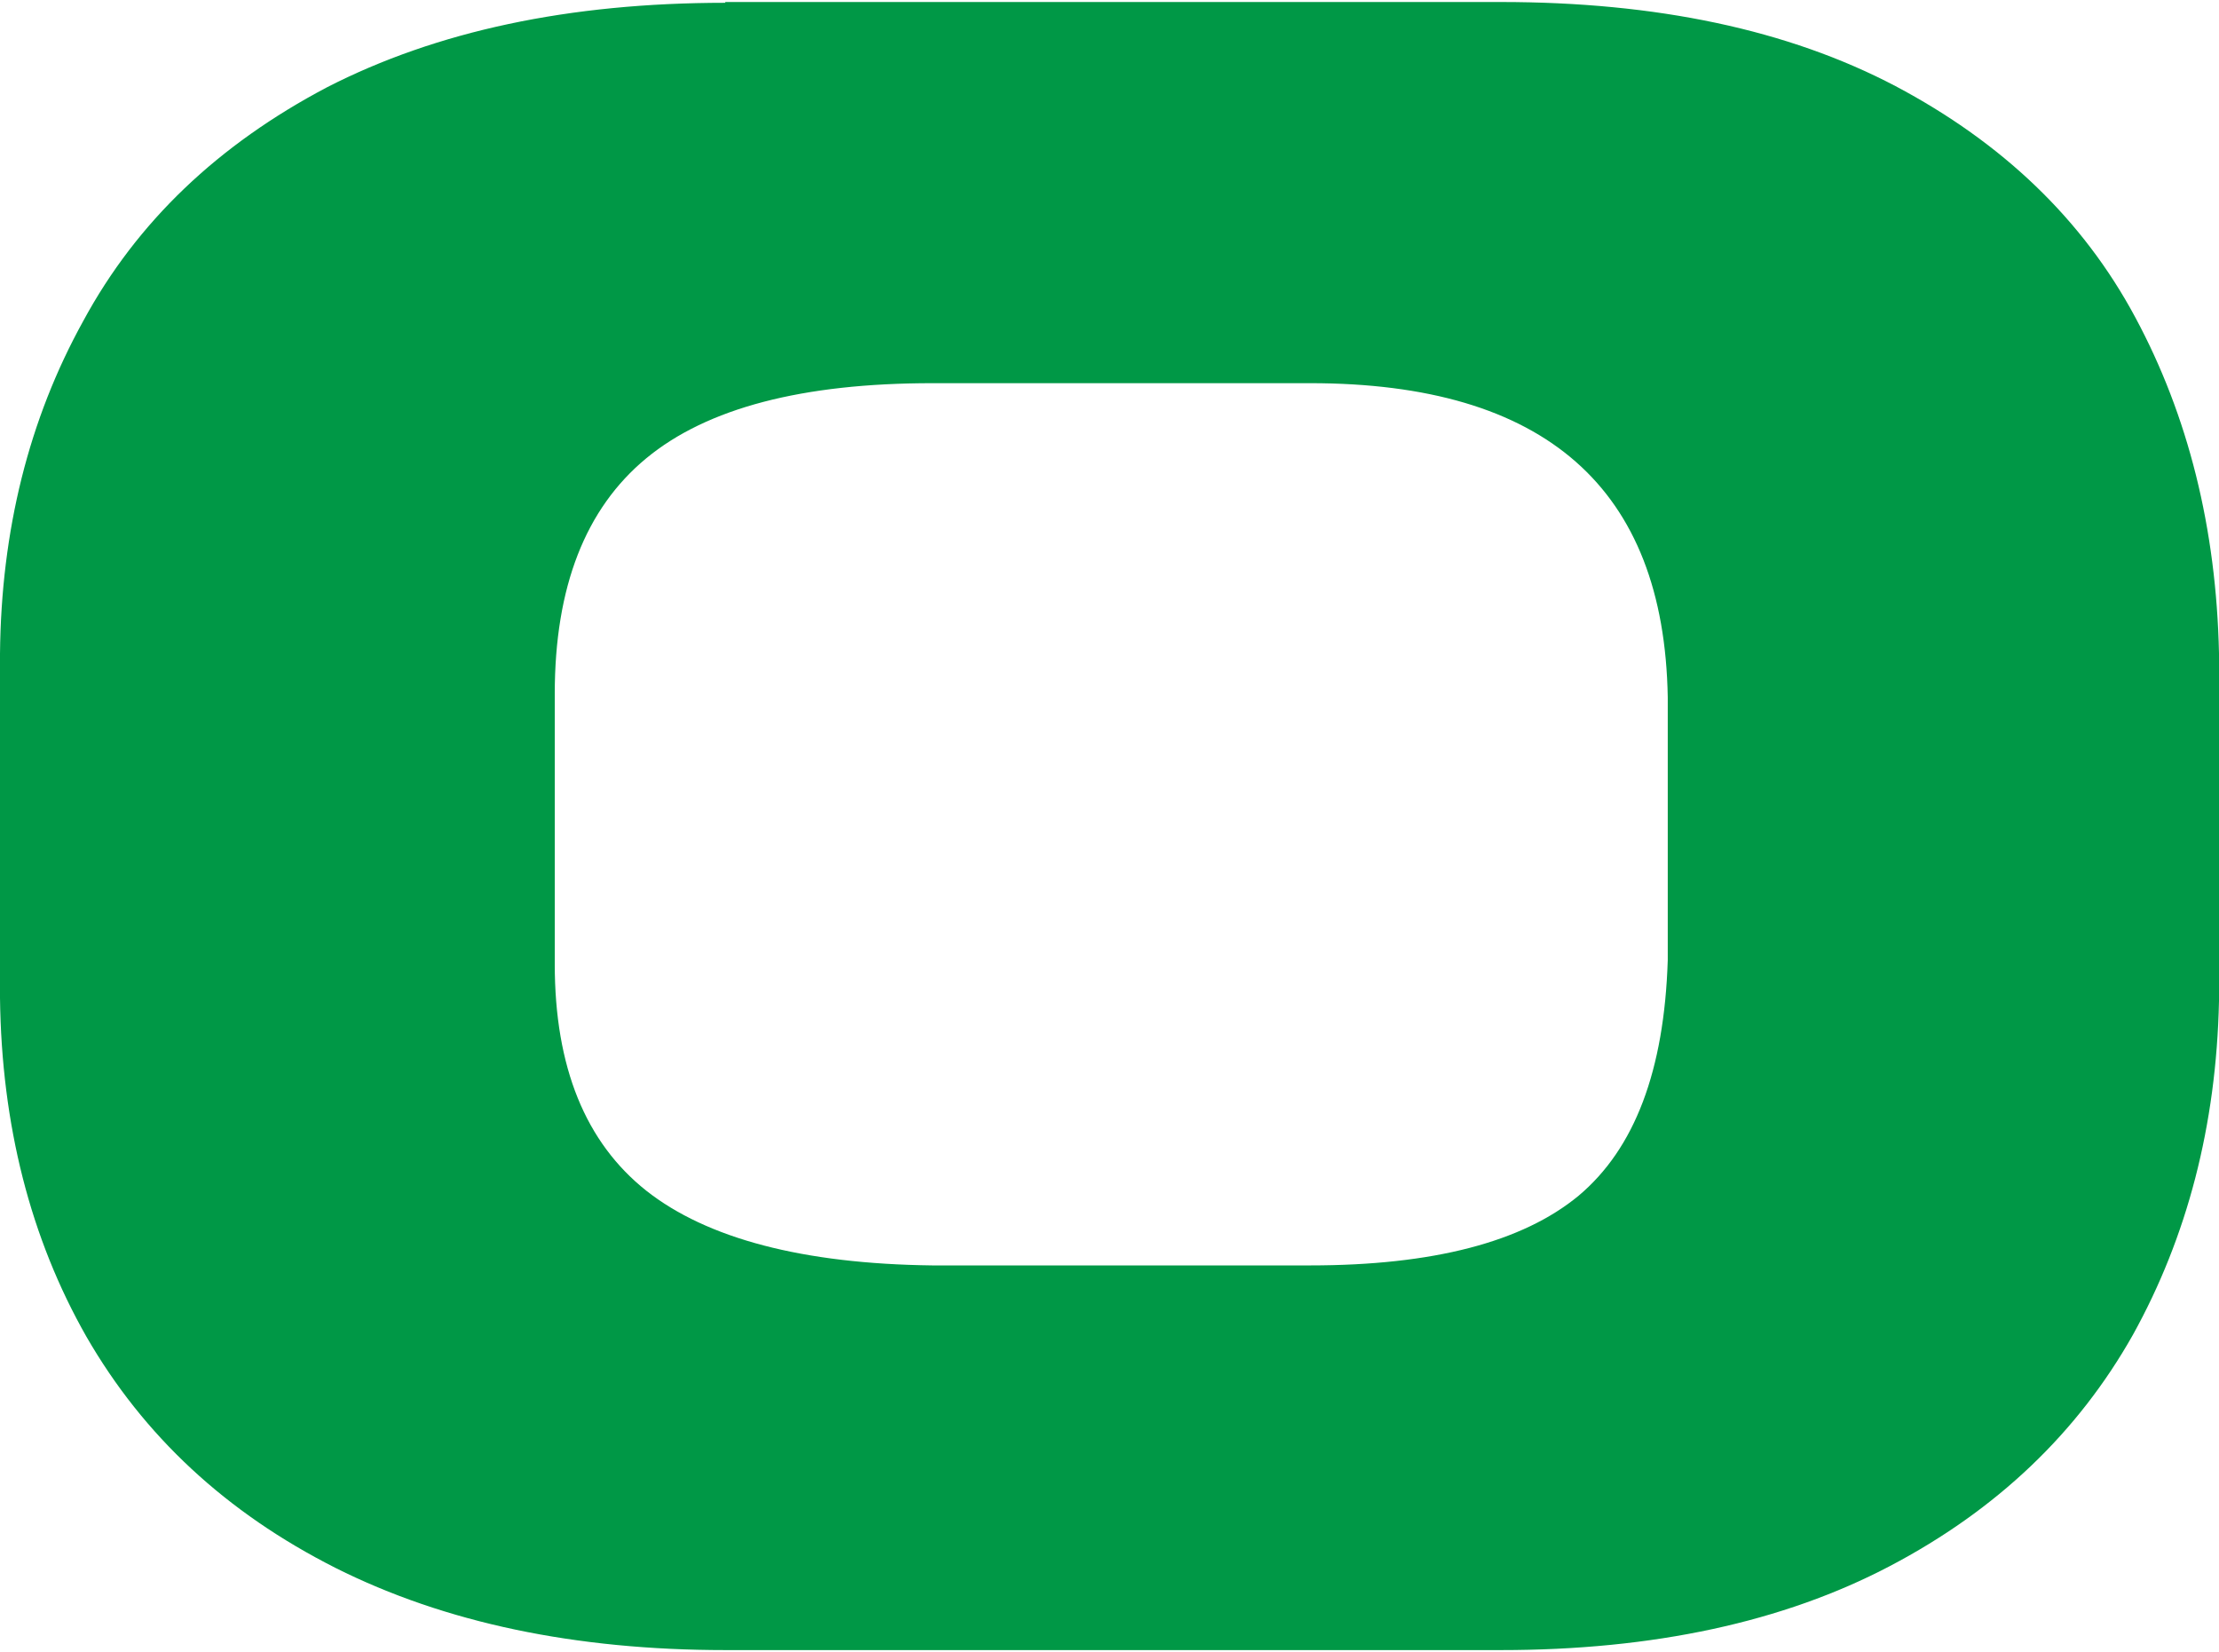 <?xml version="1.0" encoding="UTF-8"?> <!-- Creator: CorelDRAW 2019 (64-Bit) --> <svg xmlns="http://www.w3.org/2000/svg" xmlns:xlink="http://www.w3.org/1999/xlink" xmlns:xodm="http://www.corel.com/coreldraw/odm/2003" xml:space="preserve" width="180px" height="134px" style="shape-rendering:geometricPrecision; text-rendering:geometricPrecision; image-rendering:optimizeQuality; fill-rule:evenodd; clip-rule:evenodd" viewBox="0 0 57 42.33"> <defs> <style type="text/css"> <![CDATA[ .fil0 {fill:#009846} ]]> </style> </defs> <g id="Слой_x0020_1">  <path class="fil0" d="M18.63 0l19.92 0c4,0 7.38,0.71 10.14,2.16 2.74,1.45 4.81,3.42 6.16,5.94 1.36,2.53 2.08,5.41 2.15,8.63l0 8.93c-0.07,3.21 -0.82,6.06 -2.21,8.57 -1.42,2.52 -3.5,4.5 -6.24,5.94 -2.74,1.44 -6.08,2.16 -10,2.16l-19.91 0c-3.86,0 -7.21,-0.7 -10.02,-2.11 -2.81,-1.42 -4.93,-3.39 -6.4,-5.94 -1.44,-2.53 -2.18,-5.44 -2.22,-8.7l0 -8.84c0.03,-3.17 0.74,-6.02 2.14,-8.55 1.38,-2.55 3.47,-4.53 6.26,-6 2.81,-1.44 6.21,-2.17 10.23,-2.17l0 -0.02zm24.21 17.86c-0.09,-5.38 -3.15,-8.07 -9.19,-8.07l-9.7 0c-3.34,0 -5.79,0.64 -7.35,1.93 -1.56,1.29 -2.35,3.3 -2.35,6.05l0 6.94c0,2.65 0.79,4.58 2.35,5.82 1.56,1.23 4.02,1.88 7.35,1.92l9.7 0c3.16,0 5.46,-0.6 6.9,-1.79 1.44,-1.21 2.2,-3.21 2.29,-6.05l0 -6.76 0 0.01z"></path> </g> </svg> 
